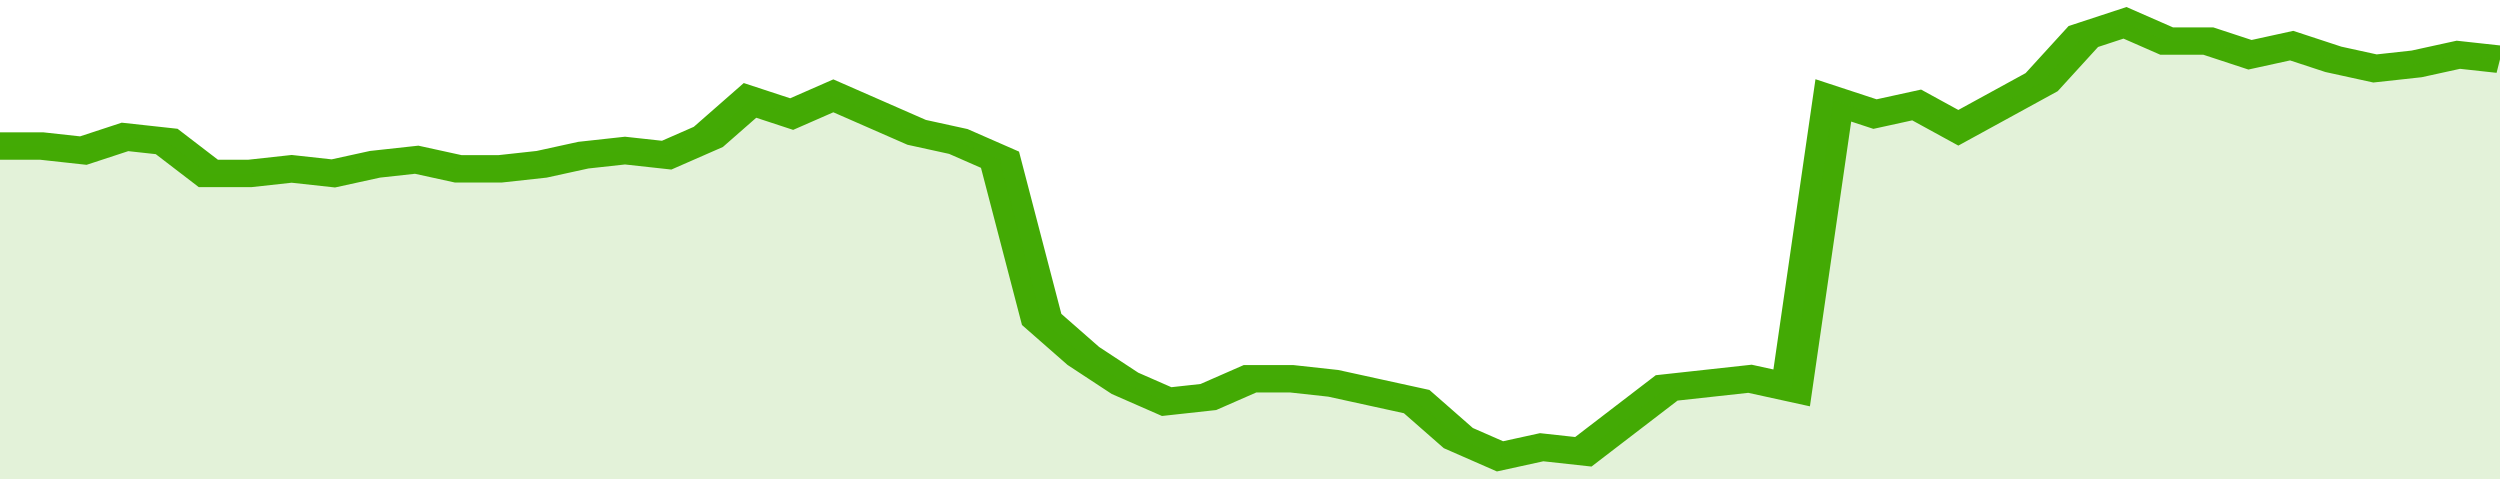 <svg xmlns="http://www.w3.org/2000/svg" viewBox="0 0 360 105" width="120" height="23" preserveAspectRatio="none">
				 <polyline fill="none" stroke="#43AA05" stroke-width="6" points="0, 32 6, 32 12, 33 18, 30 24, 31 30, 38 36, 38 42, 37 48, 38 54, 36 60, 35 66, 37 72, 37 78, 36 84, 34 90, 33 96, 34 102, 30 108, 22 114, 25 120, 21 126, 25 132, 29 138, 31 144, 35 150, 70 156, 78 162, 84 168, 88 174, 87 180, 83 186, 83 192, 84 198, 86 204, 88 210, 96 216, 100 222, 98 228, 99 234, 92 240, 85 246, 84 252, 83 258, 85 264, 22 270, 25 276, 23 282, 28 288, 23 294, 18 300, 8 306, 5 312, 9 318, 9 324, 12 330, 10 336, 13 342, 15 348, 14 354, 12 360, 13 360, 13 "> </polyline>
				 <polygon fill="#43AA05" opacity="0.15" points="0, 105 0, 32 6, 32 12, 33 18, 30 24, 31 30, 38 36, 38 42, 37 48, 38 54, 36 60, 35 66, 37 72, 37 78, 36 84, 34 90, 33 96, 34 102, 30 108, 22 114, 25 120, 21 126, 25 132, 29 138, 31 144, 35 150, 70 156, 78 162, 84 168, 88 174, 87 180, 83 186, 83 192, 84 198, 86 204, 88 210, 96 216, 100 222, 98 228, 99 234, 92 240, 85 246, 84 252, 83 258, 85 264, 22 270, 25 276, 23 282, 28 288, 23 294, 18 300, 8 306, 5 312, 9 318, 9 324, 12 330, 10 336, 13 342, 15 348, 14 354, 12 360, 13 360, 105 "></polygon>
			</svg>